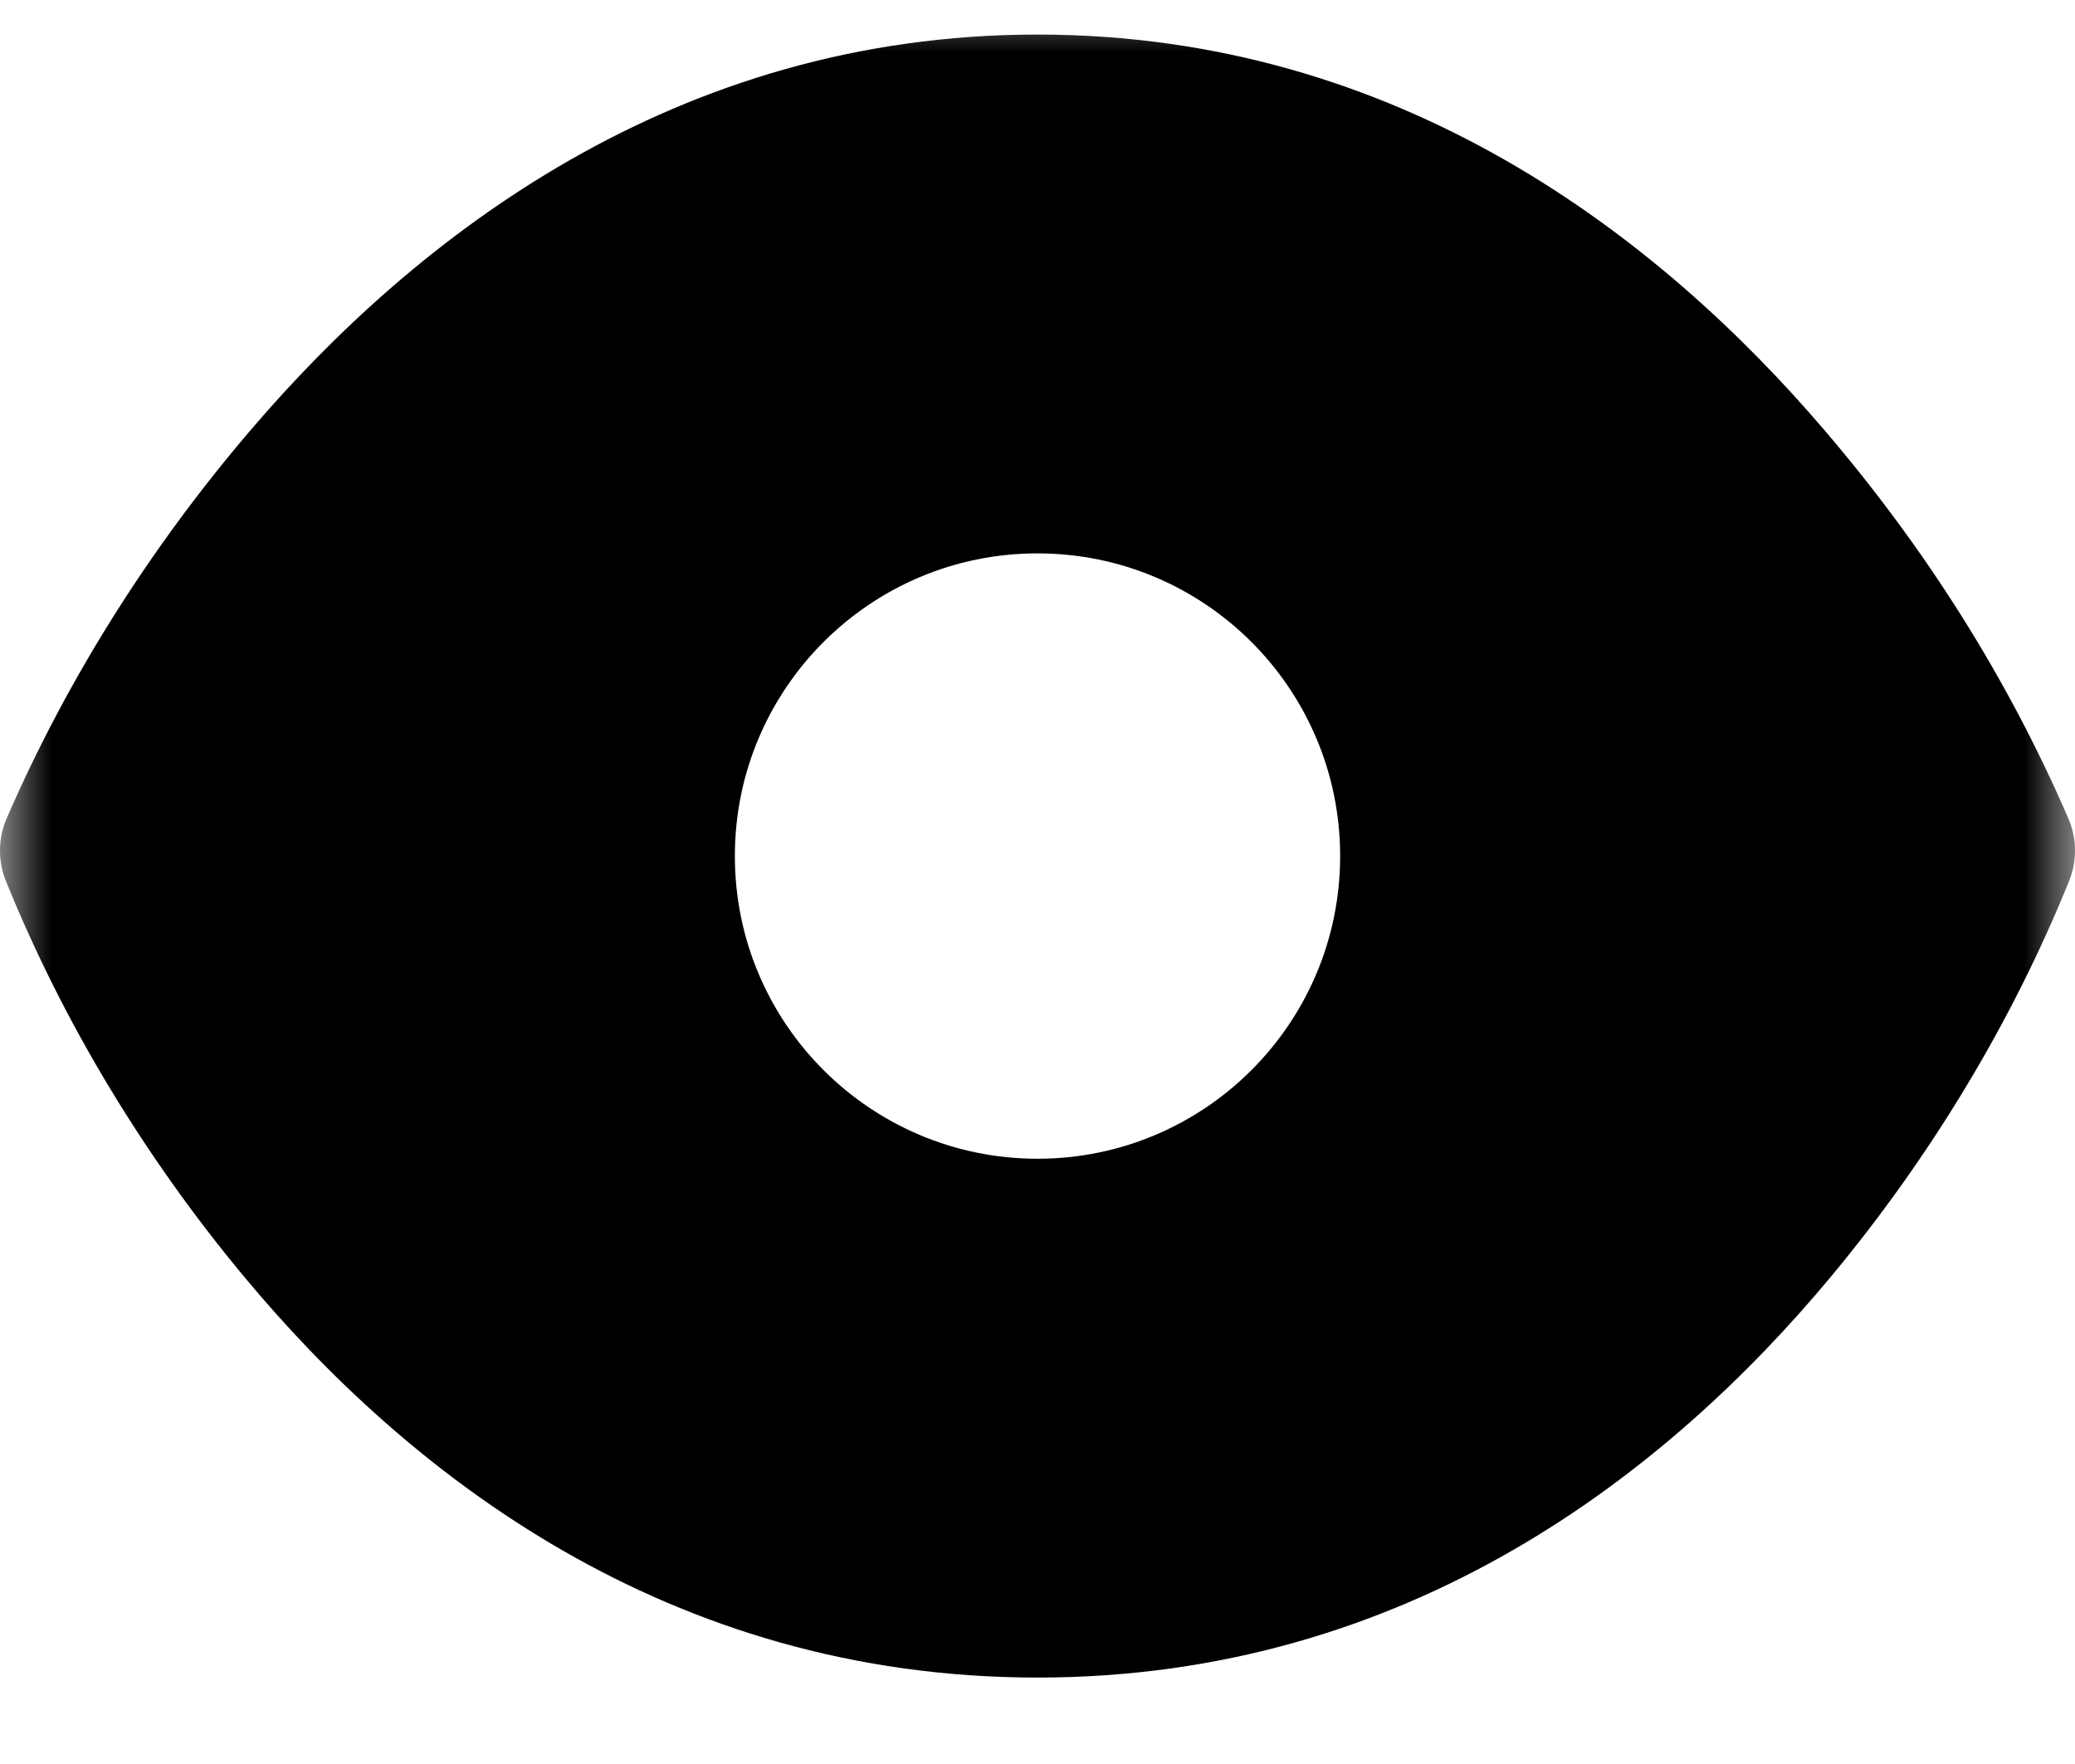 <svg width="20" height="17" viewBox="0 0 20 17" fill="none" xmlns="http://www.w3.org/2000/svg">
<g clip-path="url(#clip0_276_1286)">
<mask id="mask0_276_1286" style="mask-type:luminance" maskUnits="userSpaceOnUse" x="0" y="0" width="20" height="17">
<path d="M20 0H0V17H20V0Z" fill="white"/>
</mask>
<g mask="url(#mask0_276_1286)">
<path fill-rule="evenodd" clip-rule="evenodd" d="M10 0.333C6.508 0.333 4.005 2.286 2.419 4.141C1.459 5.263 0.654 6.529 0.065 7.885C-0.019 8.078 -0.022 8.296 0.057 8.491C0.615 9.867 1.4 11.157 2.348 12.298C3.918 14.187 6.422 16.167 10 16.167C13.578 16.167 16.082 14.187 17.652 12.298C18.6 11.157 19.385 9.867 19.943 8.491C20.022 8.296 20.019 8.078 19.935 7.885C19.343 6.52 18.552 5.275 17.581 4.141C15.995 2.286 13.492 0.333 10 0.333ZM12.917 8.25C12.917 9.861 11.611 11.167 10 11.167C8.389 11.167 7.083 9.861 7.083 8.25C7.083 6.639 8.389 5.333 10 5.333C11.611 5.333 12.917 6.639 12.917 8.25Z" fill="black"/>
</g>
</g>
<defs>
<clipPath id="clip0_276_1286">
<rect width="20" height="17" fill="white"/>
</clipPath>
</defs>
</svg>
